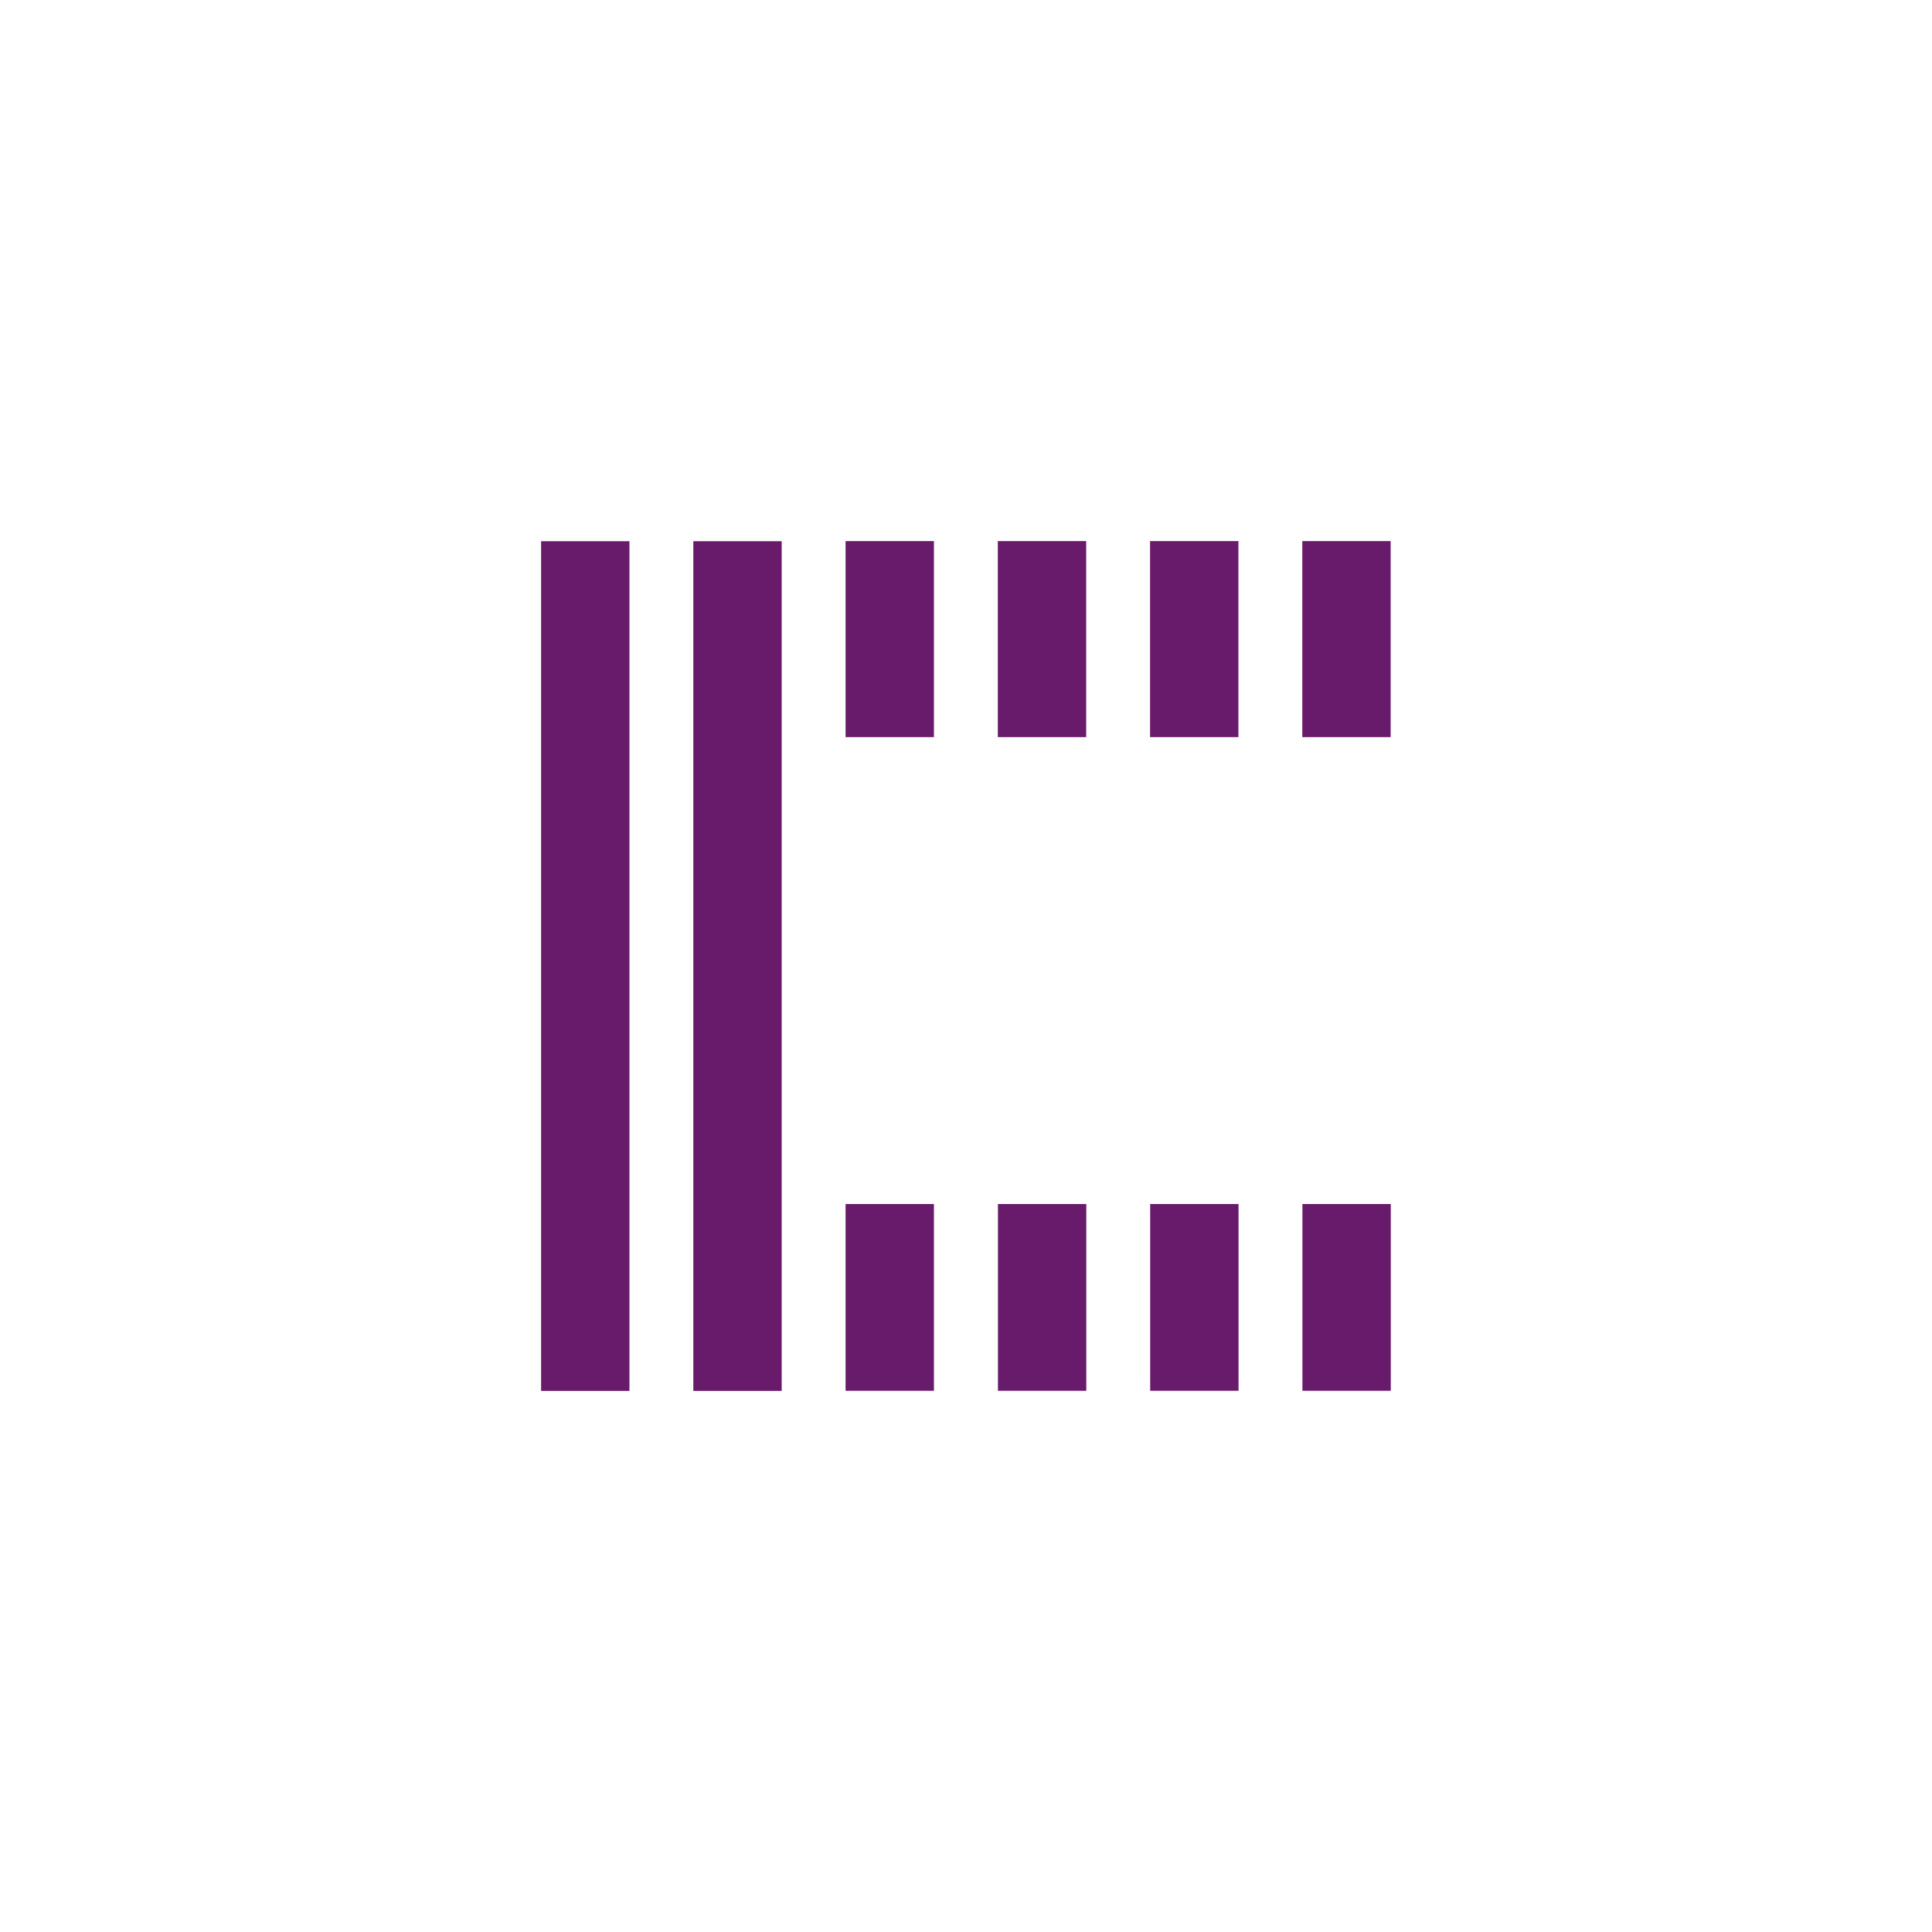 <?xml version="1.0" encoding="UTF-8"?> <svg xmlns="http://www.w3.org/2000/svg" id="Layer_1" data-name="Layer 1" viewBox="0 0 150 150"><defs><style> .cls-1 { fill: none; } .cls-2 { fill: #681a6b; } </style></defs><rect class="cls-1" width="150" height="150"></rect><g id="radiaatorikeskus-logo-primary"><path id="radiaatorikeskus-logomark" class="cls-2" d="M101.12,107.98v-14.5h6.86v14.5h-6.86ZM89.3,107.98v-14.5h6.86v14.5h-6.86ZM77.48,107.98v-14.5h6.86v14.5h-6.86ZM65.65,107.98v-14.5h6.86v14.5h-6.86ZM53.83,107.98V42.02h6.86v65.97h-6.86ZM42.01,107.98V42.02h6.86v65.97h-6.86ZM101.11,57.23v-15.22h6.86v15.22h-6.86ZM89.29,57.23v-15.22h6.86v15.22h-6.86ZM77.47,57.23v-15.22h6.86v15.22h-6.86ZM65.65,57.23v-15.22h6.86v15.22h-6.86Z"></path></g></svg> 
